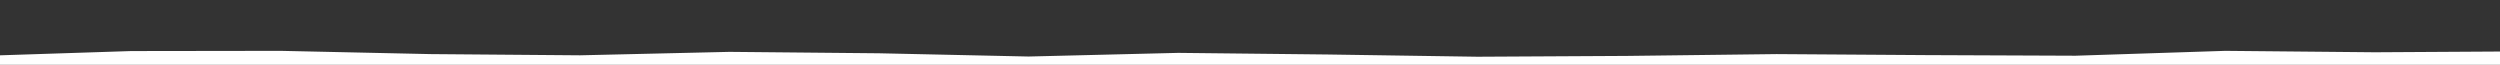 <?xml version="1.0" encoding="utf-8"?>
<!-- Generator: Adobe Illustrator 17.1.0, SVG Export Plug-In . SVG Version: 6.00 Build 0)  -->
<!DOCTYPE svg PUBLIC "-//W3C//DTD SVG 1.1//EN" "http://www.w3.org/Graphics/SVG/1.1/DTD/svg11.dtd">
<svg version="1.1" id="Layer_1" xmlns="http://www.w3.org/2000/svg" xmlns:xlink="http://www.w3.org/1999/xlink" x="0px" y="0px"
	 viewBox="0 0 1234 32" enable-background="new 0 0 1234 32" xml:space="preserve" width="1234" height="32">
<rect x="0" y="0" width="1234" height="32" fill="#333333" stroke="none"/>
<polygon fill="#FFFFFF" points="1240,25.4 1172.2,25.8 1098.4,25.1 1024.5,27.5 950.7,27.2 876.9,26.7 803.1,27.6 729.3,28 
	655.4,26.9 581.6,26.1 507.7,27.9 433.9,26.3 360.1,25.6 286.3,27.3 212.4,26.7 138.6,25.1 64.8,25.2 -6,27.5 -6,34.2 1240,34.2 "/>
</svg>
